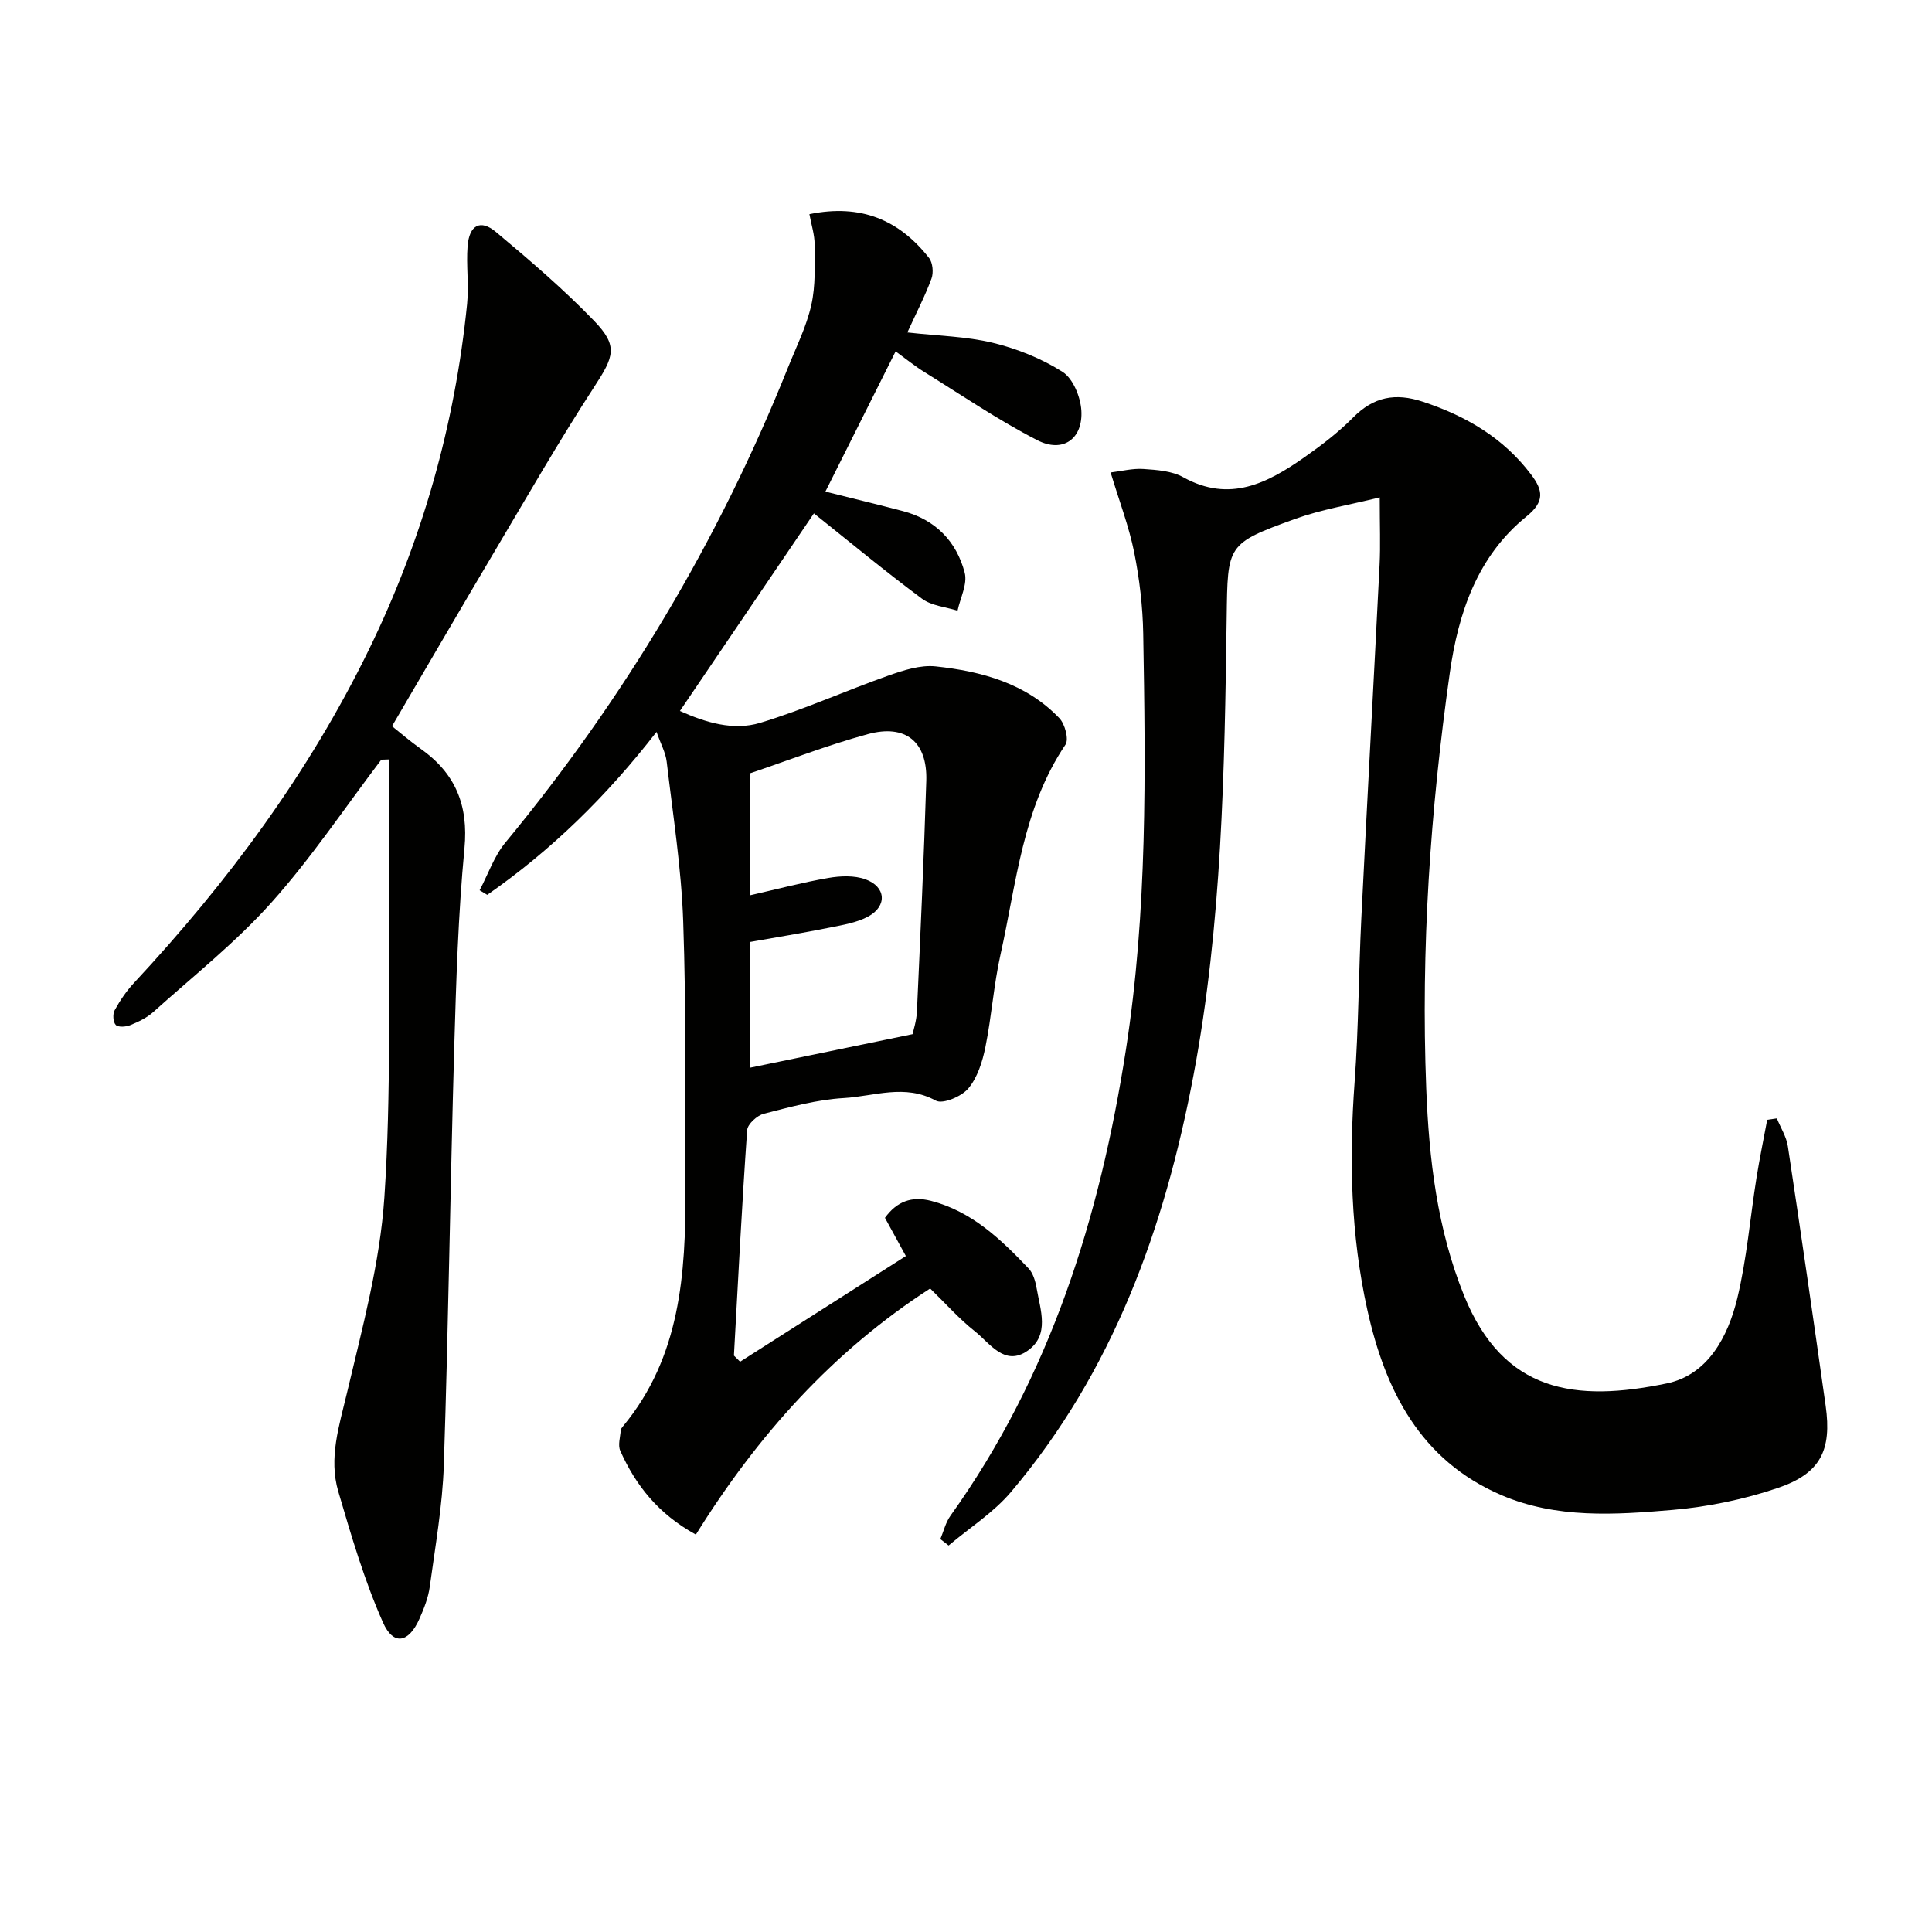 <svg enable-background="new 0 0 400 400" viewBox="0 0 400 400" xmlns="http://www.w3.org/2000/svg"><g fill="#010100"><path d="m285.66 102.98c-6.24 1.55-12.06 2.49-17.5 4.45-14.22 5.14-13.98 5.33-14.19 20.36-.44 31.76-.95 63.53-6.88 94.89-5.98 31.62-16.66 61.26-37.77 86.21-3.62 4.28-8.58 7.42-12.92 11.09-.57-.44-1.14-.89-1.71-1.33.68-1.62 1.09-3.43 2.09-4.83 20.7-28.94 30.92-61.74 36.33-96.5 4.45-28.62 4.08-57.37 3.58-86.15-.1-5.62-.77-11.3-1.87-16.82-1.07-5.32-3.04-10.45-4.88-16.53 2.21-.26 4.54-.88 6.82-.72 2.78.19 5.87.4 8.22 1.71 9.62 5.34 17.47 1.21 25.12-4.16 3.53-2.48 7.01-5.14 10.04-8.2 4.26-4.3 8.74-5.17 14.47-3.27 8.94 2.96 16.63 7.46 22.38 15.06 2.48 3.27 2.87 5.6-.94 8.68-10.19 8.23-14.12 19.98-15.88 32.37-4.05 28.54-6 57.25-4.88 86.06.57 14.61 2.26 29.15 7.85 42.93 8.15 20.07 23.02 22.07 41.95 18.14 8.49-1.76 12.67-9.65 14.6-17.63 1.97-8.17 2.65-16.65 3.98-24.98.64-4.01 1.47-7.98 2.21-11.97.67-.1 1.33-.2 2-.29.78 1.93 1.98 3.79 2.28 5.79 2.7 17.88 5.29 35.78 7.82 53.69 1.3 9.2-1.04 14.03-9.88 17.03-6.99 2.37-14.45 3.92-21.81 4.55-11.9 1.02-24.02 1.83-35.42-3.05-16.83-7.21-24.08-21.7-27.78-38.38-3.44-15.52-3.79-31.28-2.63-47.15.83-11.28.83-22.61 1.39-33.91 1.21-24.41 2.56-48.82 3.78-73.23.2-3.98.03-7.97.03-13.91z"/><path d="m144.07 317.72c-7.82-4.3-12.46-10.22-15.65-17.35-.52-1.17 0-2.81.1-4.24.02-.3.28-.61.49-.86 11.87-14.34 12.96-31.54 12.91-49.01-.05-18.49.17-37-.47-55.47-.38-11.06-2.13-22.07-3.42-33.09-.22-1.88-1.23-3.67-2.1-6.17-10.38 13.37-21.81 24.53-35.05 33.74-.53-.32-1.05-.63-1.58-.95 1.76-3.32 3-7.06 5.35-9.89 24.55-29.74 44.1-62.42 58.45-98.22 1.73-4.32 3.86-8.56 4.87-13.05.91-4.02.7-8.33.69-12.52 0-2.05-.68-4.09-1.08-6.3 10.68-2.19 18.62 1.22 24.77 9.07.77.98.95 3.03.51 4.25-1.3 3.55-3.06 6.93-5 11.17 6.37.72 12.19.81 17.71 2.15 5.03 1.23 10.09 3.25 14.43 6.02 2.16 1.38 3.69 5.15 3.88 7.95.38 5.91-3.81 8.92-9.12 6.19-8.08-4.15-15.65-9.32-23.39-14.12-1.95-1.21-3.74-2.67-5.94-4.27-4.91 9.8-9.65 19.27-14.54 29.03 5.59 1.4 10.85 2.67 16.07 4.04 6.71 1.77 11.07 6.26 12.77 12.75.61 2.33-.92 5.23-1.48 7.87-2.48-.79-5.39-1.01-7.37-2.49-7.59-5.64-14.87-11.68-22.37-17.66-9.32 13.74-18.42 27.17-27.74 40.91 5.32 2.39 11.05 4.14 16.61 2.46 9-2.72 17.63-6.63 26.51-9.77 3.14-1.11 6.65-2.26 9.84-1.92 9.51 1.02 18.69 3.5 25.6 10.72 1.15 1.21 2 4.37 1.27 5.47-8.89 13.18-10.15 28.66-13.46 43.49-1.41 6.31-1.84 12.83-3.13 19.17-.61 3-1.64 6.28-3.54 8.54-1.39 1.66-5.28 3.3-6.72 2.51-6.42-3.52-12.77-.89-19.04-.53-5.58.32-11.12 1.85-16.58 3.25-1.39.36-3.36 2.15-3.44 3.4-1.09 15.54-1.88 31.11-2.74 46.67.43.42.85.85 1.28 1.27 11.37-7.25 22.74-14.5 34.32-21.88-1.74-3.18-3-5.48-4.33-7.91 2.44-3.38 5.53-4.55 9.53-3.52 8.45 2.18 14.45 7.95 20.2 13.99.95 1 1.42 2.67 1.67 4.1.77 4.5 2.76 9.68-1.83 12.92-4.8 3.39-7.83-1.54-10.98-4.02-3.23-2.55-5.99-5.69-9.23-8.84-20.05 12.95-35.69 30.32-48.51 50.95zm11.19-132.35c5.66-1.28 10.91-2.68 16.25-3.6 2.49-.43 5.36-.55 7.66.28 4.27 1.53 4.56 5.53.61 7.69-2.38 1.3-5.28 1.76-8 2.31-5.58 1.12-11.2 2.04-16.51 2.98v26.03c11.15-2.3 22.07-4.56 33.67-6.95.16-.8.81-2.73.9-4.67.72-15.93 1.45-31.86 1.94-47.8.24-8.04-4.26-11.79-12.12-9.64-8.36 2.28-16.48 5.44-24.39 8.11-.01 8.72-.01 16.67-.01 25.26z"/><path d="m78.94 157.29c-7.53 9.91-14.48 20.34-22.75 29.58-7.38 8.25-16.19 15.23-24.47 22.67-1.33 1.19-3.07 2.02-4.74 2.7-.9.37-2.5.48-3.01-.04-.56-.58-.67-2.25-.23-3.04 1.1-2.01 2.43-3.97 3.99-5.65 19.4-20.82 36.2-43.45 48.7-69.12 11.02-22.62 17.76-46.46 20.28-71.47.4-3.95-.21-8 .1-11.96.35-4.37 2.66-5.62 5.87-2.93 7 5.86 13.98 11.82 20.31 18.38 5.07 5.25 4.11 7.43.06 13.65-7.24 11.13-13.87 22.67-20.65 34.1-7.04 11.86-13.96 23.79-21.24 36.19 1.64 1.3 3.73 3.11 5.97 4.7 7.16 5.08 9.88 11.64 9.03 20.6-1.3 13.73-1.72 27.55-2.12 41.35-.82 28.77-1.2 57.56-2.15 86.32-.28 8.42-1.77 16.81-2.91 25.19-.31 2.26-1.19 4.5-2.12 6.6-2.22 5.03-5.4 5.69-7.57.8-3.86-8.7-6.56-17.95-9.25-27.11-2.03-6.92.19-13.62 1.81-20.46 3.15-13.36 6.82-26.84 7.73-40.44 1.44-21.55.81-43.25 1-64.88.08-8.59.01-17.19.01-25.79-.55.02-1.1.04-1.65.06z"/></g></svg>